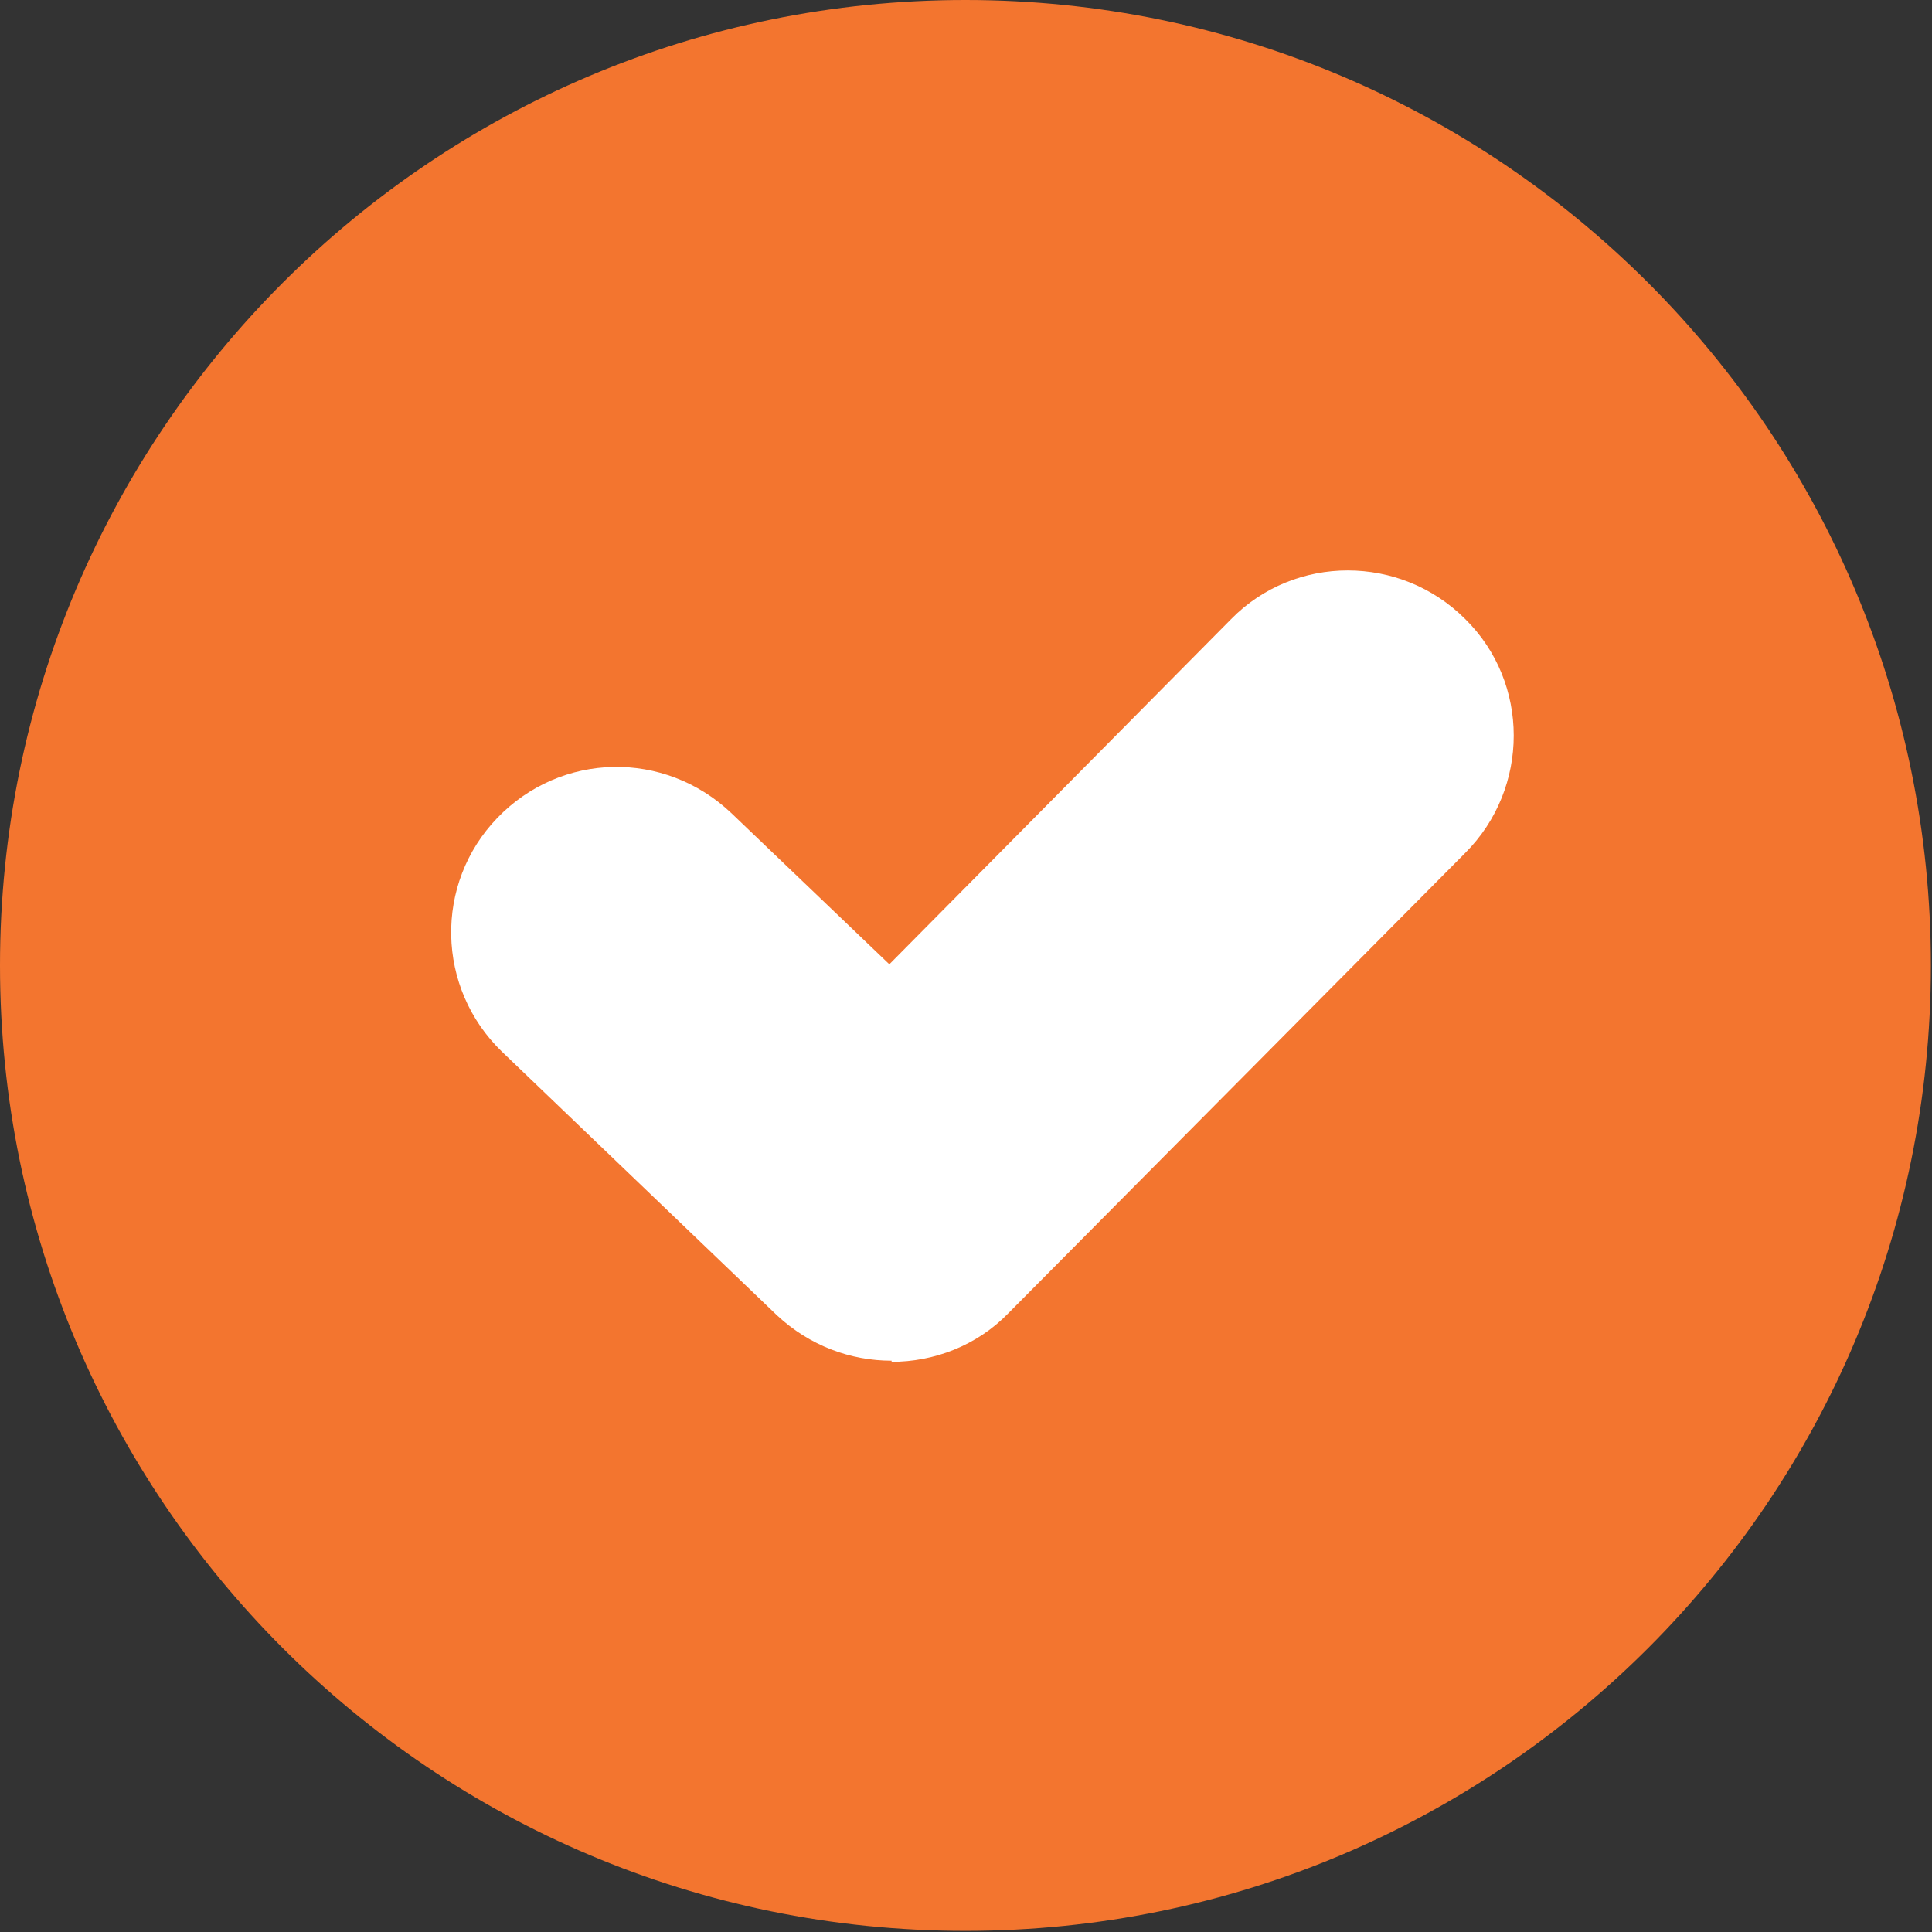<svg width="43" height="43" viewBox="0 0 43 43" fill="none" xmlns="http://www.w3.org/2000/svg">
<rect x="0" y="0" width="43" height="43" fill="#333333" stroke="none"/>
<g clip-path="url(#clip0_7110_848)">
<path d="M21.487 42.975C33.355 42.975 42.975 33.355 42.975 21.487C42.975 9.62 33.355 0 21.487 0C9.62 0 0 9.62 0 21.487C0 33.355 9.62 42.975 21.487 42.975Z" fill="#F3752F"/>
<path d="M19.844 30.285C18.934 30.285 18.024 29.956 17.291 29.273L11.174 23.409C9.707 21.993 9.657 19.667 11.072 18.201C12.488 16.735 14.788 16.684 16.28 18.1L19.794 21.462L27.403 13.777C28.818 12.336 31.169 12.336 32.61 13.777C34.051 15.193 34.051 17.544 32.61 18.985L22.448 29.223C21.74 29.956 20.78 30.31 19.844 30.31V30.285Z" fill="white"/>
</g>
<defs>
<clipPath id="clip0_7110_848">
<rect width="43" height="43" fill="white"/>
</clipPath>
</defs>
</svg>
